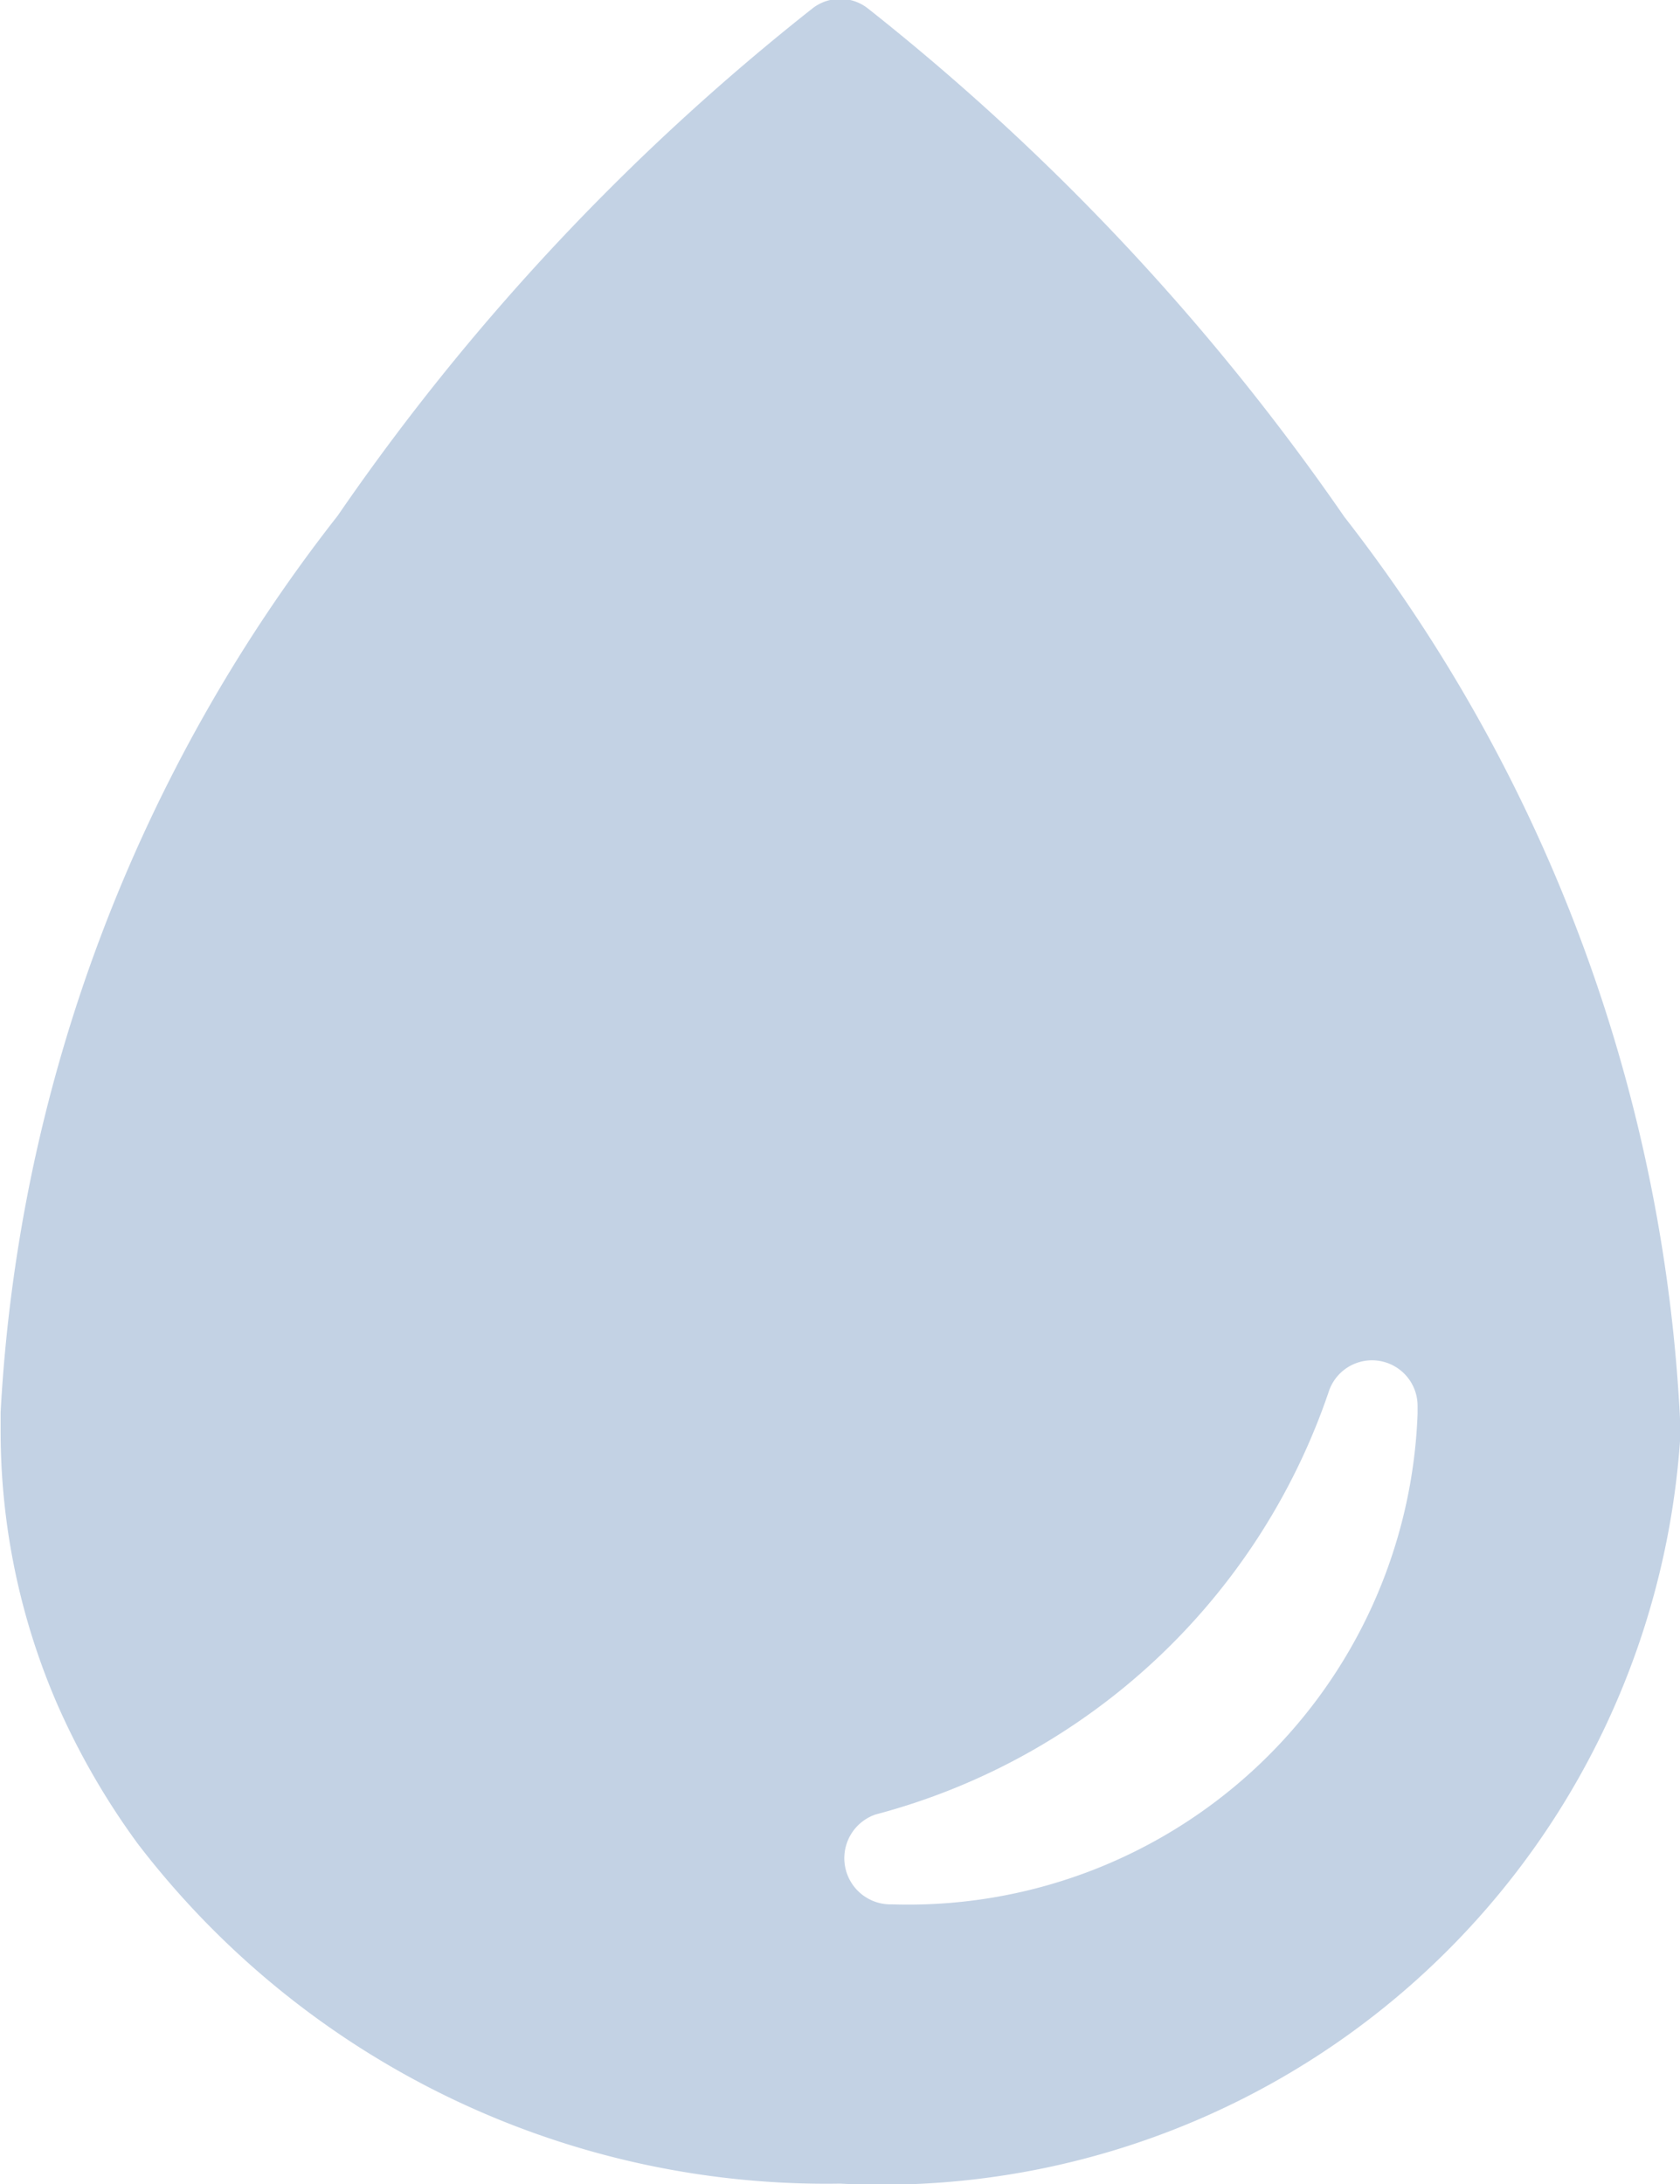 <svg xmlns="http://www.w3.org/2000/svg" id="Icon_ionic-ios-water" data-name="Icon ionic-ios-water" width="5.384" height="7" viewBox="0 0 5.384 7"><path id="Icon_ionic-ios-water-2" data-name="Icon ionic-ios-water" d="M11.058,5.03A7.524,7.524,0,0,0,9.53,3.4a.144.144,0,0,0-.175,0A7.432,7.432,0,0,0,7.832,5.027,5.1,5.1,0,0,0,6.752,7.9c0,.02,0,.042,0,.062a2.2,2.2,0,0,0,.183.877,2.364,2.364,0,0,0,.256.443,2.778,2.778,0,0,0,2.251,1.09,2.564,2.564,0,0,0,2.694-2.41A5.124,5.124,0,0,0,11.058,5.03ZM9.61,9.477H9.6a.148.148,0,0,1-.044-.288,2.1,2.1,0,0,0,1.454-1.36.146.146,0,0,1,.283.052v.024A1.633,1.633,0,0,1,9.61,9.477Z" transform="translate(-6.75 -3.374)" fill="#114e96" opacity="0.25"></path></svg>